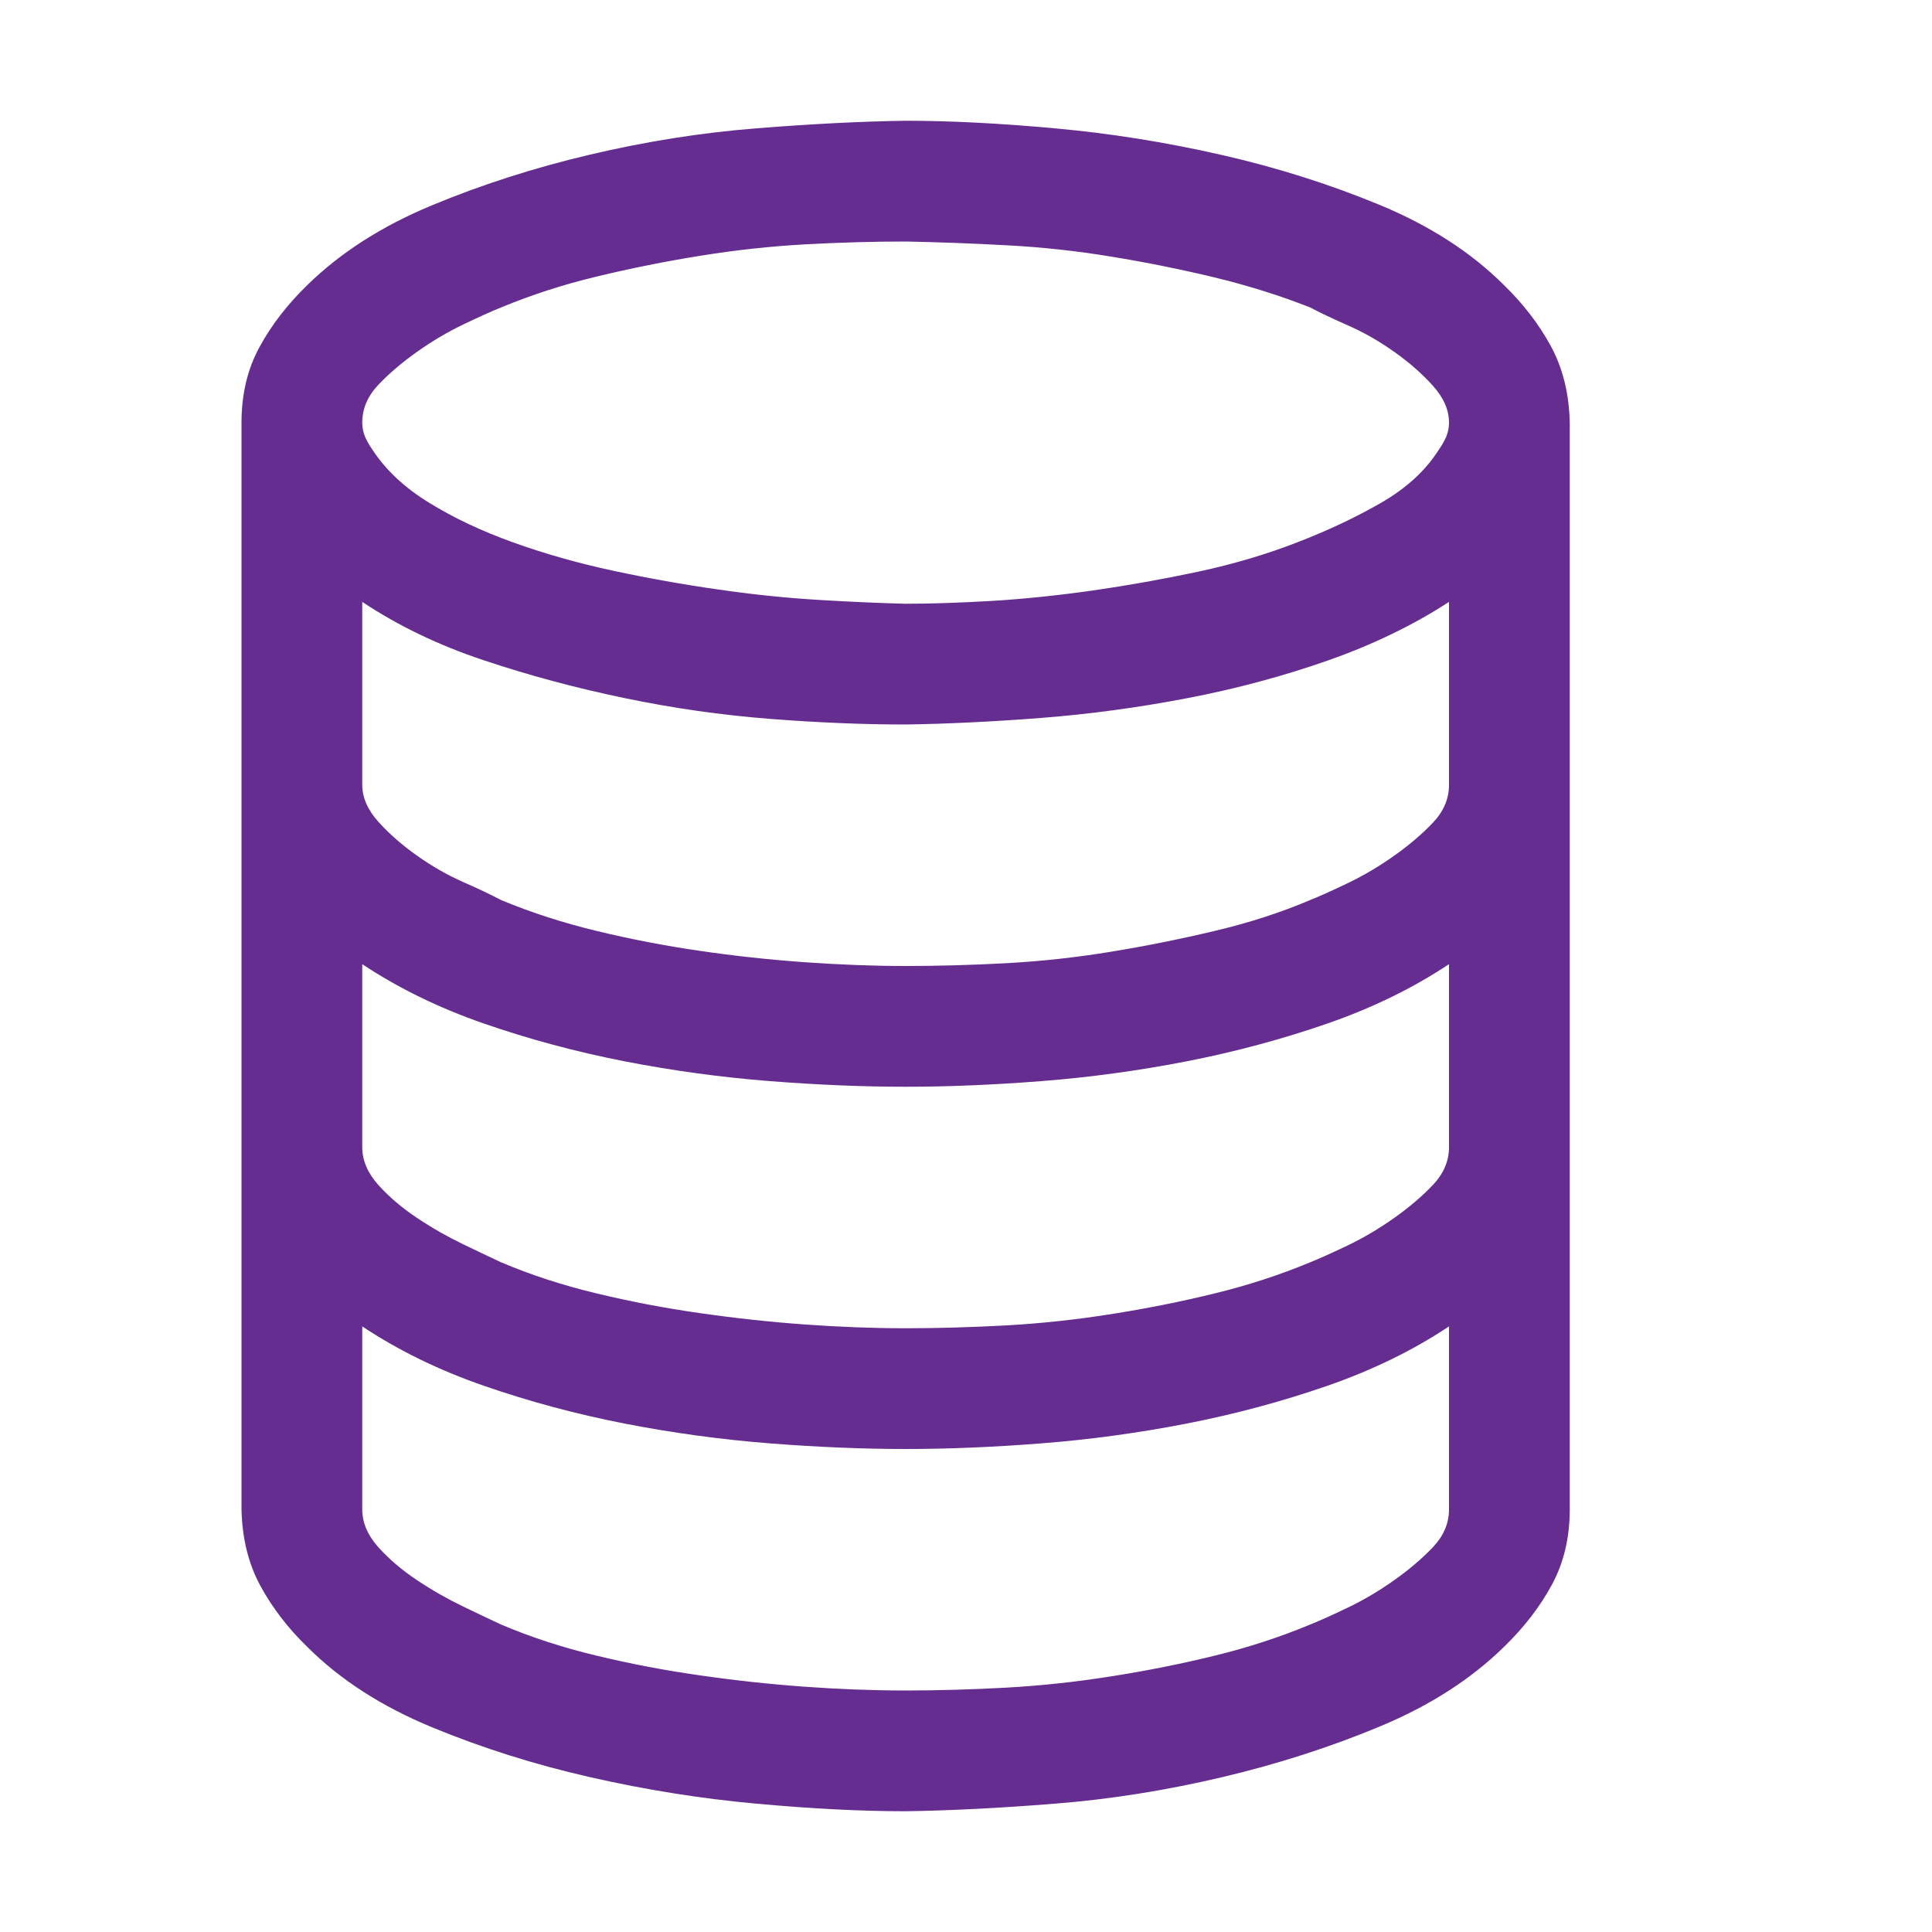 <svg width="24" height="24" viewBox="0 0 24 24" fill="none" xmlns="http://www.w3.org/2000/svg">
<path d="M11.25 1.5C11.797 1.5 12.414 1.531 13.102 1.594C13.789 1.656 14.477 1.766 15.164 1.922C15.852 2.078 16.508 2.285 17.133 2.543C17.758 2.801 18.273 3.133 18.68 3.539C18.922 3.773 19.117 4.027 19.266 4.301C19.414 4.574 19.492 4.891 19.5 5.25V18.75C19.5 19.102 19.426 19.414 19.277 19.688C19.129 19.961 18.93 20.219 18.68 20.461C18.273 20.859 17.762 21.188 17.145 21.445C16.527 21.703 15.871 21.914 15.176 22.078C14.48 22.242 13.789 22.352 13.102 22.406C12.414 22.461 11.797 22.492 11.25 22.5C10.703 22.5 10.086 22.469 9.398 22.406C8.711 22.344 8.023 22.234 7.336 22.078C6.648 21.922 5.992 21.715 5.367 21.457C4.742 21.199 4.227 20.867 3.82 20.461C3.578 20.227 3.383 19.973 3.234 19.699C3.086 19.426 3.008 19.109 3 18.75V5.25C3 4.898 3.074 4.586 3.223 4.312C3.371 4.039 3.57 3.781 3.82 3.539C4.227 3.141 4.738 2.812 5.355 2.555C5.973 2.297 6.629 2.086 7.324 1.922C8.02 1.758 8.711 1.648 9.398 1.594C10.086 1.539 10.703 1.508 11.25 1.5ZM11.25 3C10.852 3 10.438 3.012 10.008 3.035C9.578 3.059 9.145 3.105 8.707 3.176C8.27 3.246 7.84 3.332 7.418 3.434C6.996 3.535 6.598 3.664 6.223 3.82C6.105 3.867 5.949 3.938 5.754 4.031C5.559 4.125 5.367 4.238 5.18 4.371C4.992 4.504 4.832 4.641 4.699 4.781C4.566 4.922 4.5 5.078 4.5 5.25C4.5 5.312 4.512 5.371 4.535 5.426C4.559 5.48 4.59 5.535 4.629 5.59C4.793 5.84 5.027 6.059 5.332 6.246C5.637 6.434 5.984 6.598 6.375 6.738C6.766 6.879 7.18 6.996 7.617 7.09C8.055 7.184 8.492 7.262 8.93 7.324C9.367 7.387 9.785 7.43 10.184 7.453C10.582 7.477 10.938 7.492 11.25 7.5C11.562 7.5 11.918 7.488 12.316 7.465C12.715 7.441 13.133 7.398 13.57 7.336C14.008 7.273 14.445 7.195 14.883 7.102C15.32 7.008 15.73 6.887 16.113 6.738C16.496 6.59 16.844 6.426 17.156 6.246C17.469 6.066 17.707 5.848 17.871 5.59C17.91 5.535 17.941 5.48 17.965 5.426C17.988 5.371 18 5.312 18 5.25C18 5.094 17.934 4.941 17.801 4.793C17.668 4.645 17.508 4.504 17.32 4.371C17.133 4.238 16.941 4.129 16.746 4.043C16.551 3.957 16.395 3.883 16.277 3.82C15.902 3.672 15.504 3.547 15.082 3.445C14.66 3.344 14.234 3.258 13.805 3.188C13.375 3.117 12.941 3.07 12.504 3.047C12.066 3.023 11.648 3.008 11.25 3ZM11.25 21C11.648 21 12.062 20.988 12.492 20.965C12.922 20.941 13.359 20.895 13.805 20.824C14.25 20.754 14.68 20.668 15.094 20.566C15.508 20.465 15.902 20.336 16.277 20.18C16.395 20.133 16.551 20.062 16.746 19.969C16.941 19.875 17.133 19.762 17.32 19.629C17.508 19.496 17.668 19.359 17.801 19.219C17.934 19.078 18 18.922 18 18.75V16.477C17.555 16.773 17.051 17.02 16.488 17.215C15.926 17.41 15.344 17.566 14.742 17.684C14.141 17.801 13.539 17.883 12.938 17.93C12.336 17.977 11.773 18 11.25 18C10.727 18 10.164 17.977 9.562 17.93C8.961 17.883 8.359 17.801 7.758 17.684C7.156 17.566 6.574 17.41 6.012 17.215C5.449 17.02 4.945 16.773 4.5 16.477V18.75C4.5 18.914 4.566 19.07 4.699 19.219C4.832 19.367 4.992 19.504 5.18 19.629C5.367 19.754 5.559 19.863 5.754 19.957C5.949 20.051 6.105 20.125 6.223 20.18C6.59 20.336 6.984 20.465 7.406 20.566C7.828 20.668 8.258 20.75 8.695 20.812C9.133 20.875 9.566 20.922 9.996 20.953C10.426 20.984 10.844 21 11.25 21ZM11.25 16.5C11.648 16.5 12.062 16.488 12.492 16.465C12.922 16.441 13.359 16.395 13.805 16.324C14.25 16.254 14.68 16.168 15.094 16.066C15.508 15.965 15.902 15.836 16.277 15.68C16.395 15.633 16.551 15.562 16.746 15.469C16.941 15.375 17.133 15.262 17.32 15.129C17.508 14.996 17.668 14.859 17.801 14.719C17.934 14.578 18 14.422 18 14.25V11.977C17.555 12.273 17.051 12.52 16.488 12.715C15.926 12.91 15.344 13.066 14.742 13.184C14.141 13.301 13.539 13.383 12.938 13.43C12.336 13.477 11.773 13.5 11.25 13.5C10.727 13.5 10.164 13.477 9.562 13.43C8.961 13.383 8.359 13.301 7.758 13.184C7.156 13.066 6.574 12.91 6.012 12.715C5.449 12.52 4.945 12.273 4.5 11.977V14.25C4.5 14.414 4.566 14.57 4.699 14.719C4.832 14.867 4.992 15.004 5.18 15.129C5.367 15.254 5.559 15.363 5.754 15.457C5.949 15.551 6.105 15.625 6.223 15.68C6.59 15.836 6.984 15.965 7.406 16.066C7.828 16.168 8.258 16.25 8.695 16.312C9.133 16.375 9.566 16.422 9.996 16.453C10.426 16.484 10.844 16.5 11.25 16.5ZM11.25 12C11.656 12 12.074 11.988 12.504 11.965C12.934 11.941 13.363 11.895 13.793 11.824C14.223 11.754 14.652 11.668 15.082 11.566C15.512 11.465 15.91 11.336 16.277 11.18C16.395 11.133 16.551 11.062 16.746 10.969C16.941 10.875 17.133 10.762 17.32 10.629C17.508 10.496 17.668 10.359 17.801 10.219C17.934 10.078 18 9.922 18 9.75V7.477C17.555 7.766 17.055 8.008 16.5 8.203C15.945 8.398 15.363 8.555 14.754 8.672C14.145 8.789 13.539 8.871 12.938 8.918C12.336 8.965 11.773 8.992 11.25 9C10.727 9 10.164 8.977 9.562 8.93C8.961 8.883 8.359 8.797 7.758 8.672C7.156 8.547 6.574 8.391 6.012 8.203C5.449 8.016 4.945 7.773 4.5 7.477V9.75C4.5 9.906 4.566 10.059 4.699 10.207C4.832 10.355 4.992 10.496 5.18 10.629C5.367 10.762 5.559 10.871 5.754 10.957C5.949 11.043 6.105 11.117 6.223 11.18C6.598 11.336 6.996 11.465 7.418 11.566C7.84 11.668 8.266 11.75 8.695 11.812C9.125 11.875 9.559 11.922 9.996 11.953C10.434 11.984 10.852 12 11.25 12Z" fill="#662D91"/>
</svg>
